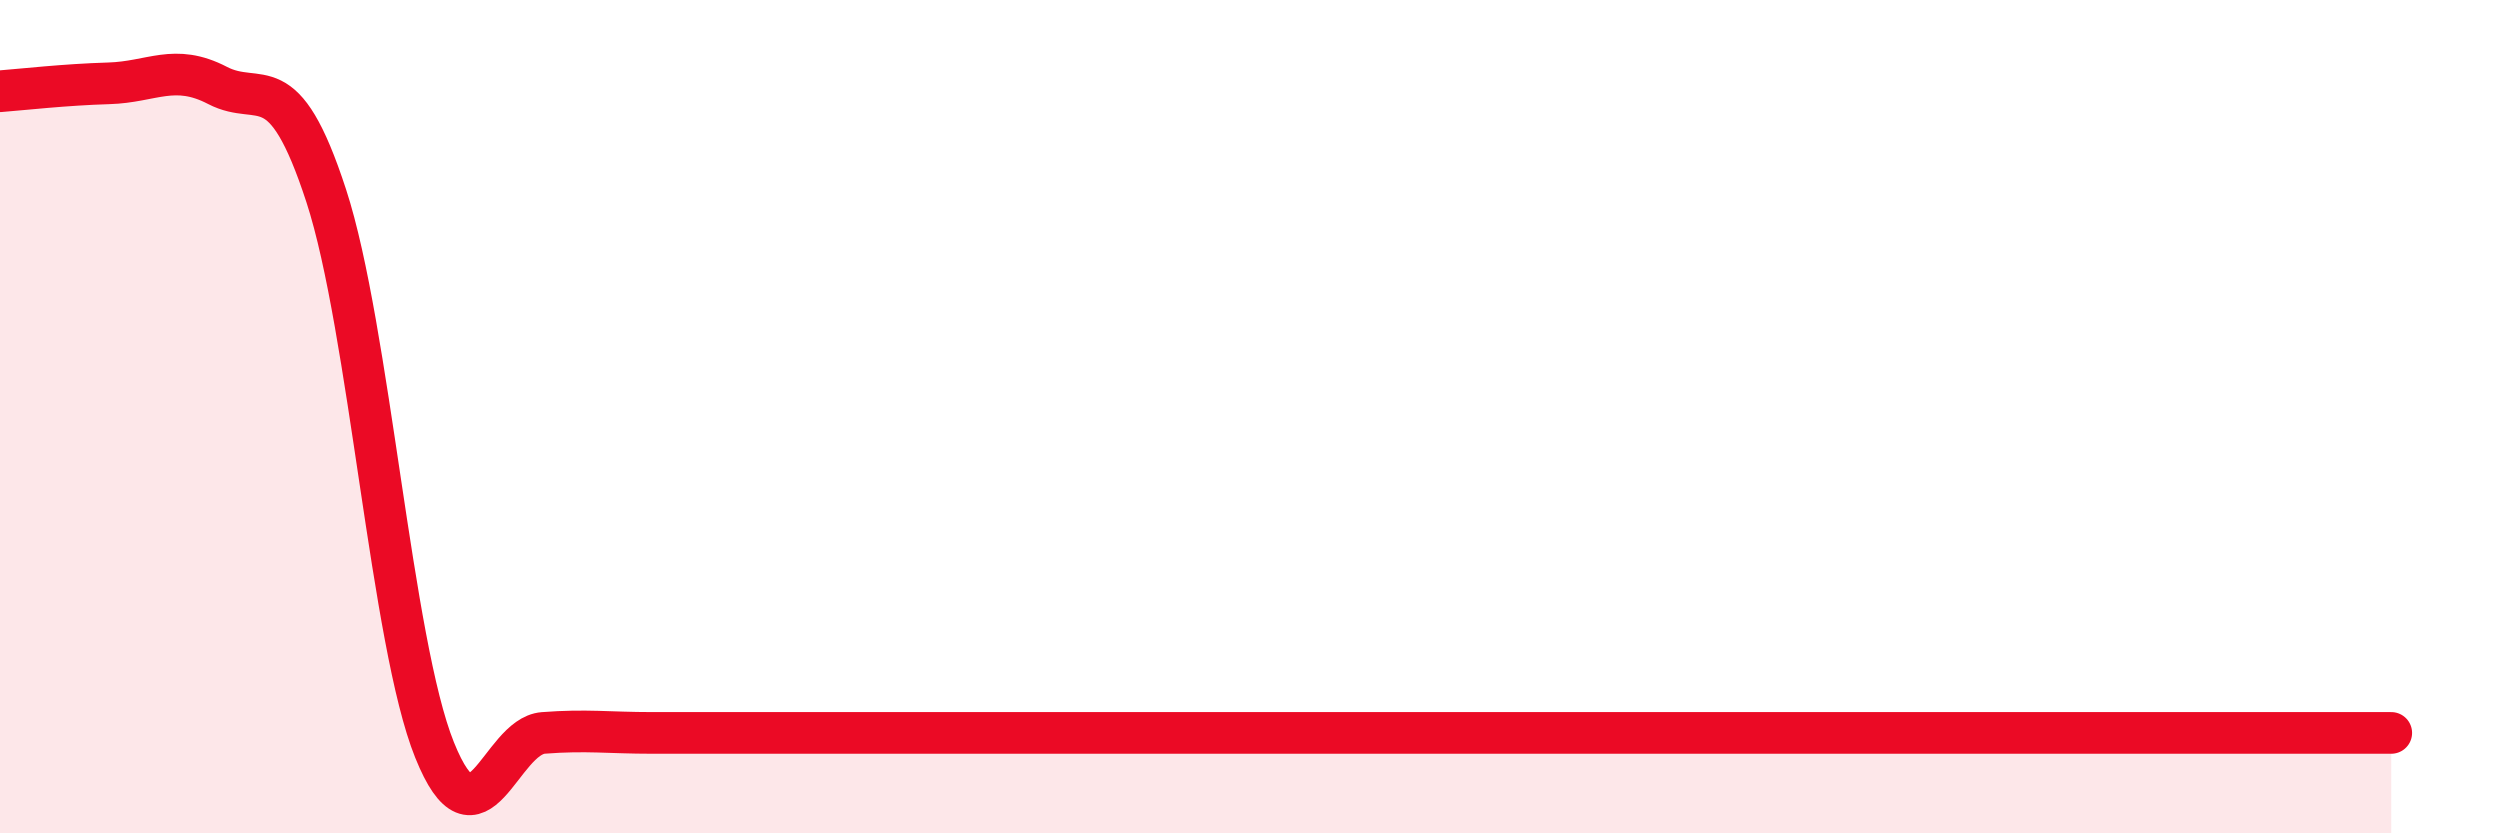 
    <svg width="60" height="20" viewBox="0 0 60 20" xmlns="http://www.w3.org/2000/svg">
      <path
        d="M 0,2.19 C 0.52,2.15 1.57,2.03 2.61,2 C 3.65,1.97 4.18,1.51 5.22,2.05 C 6.26,2.59 6.79,1.51 7.83,4.7 C 8.87,7.89 9.39,15.42 10.43,18 C 11.47,20.58 12,17.67 13.04,17.59 C 14.08,17.51 14.61,17.59 15.65,17.59 C 16.69,17.59 17.22,17.59 18.26,17.59 C 19.3,17.59 19.83,17.59 20.87,17.59 C 21.91,17.59 22.44,17.59 23.48,17.59 C 24.52,17.59 25.05,17.59 26.09,17.59 C 27.13,17.59 27.66,17.59 28.7,17.59 C 29.74,17.59 30.26,17.59 31.3,17.59 C 32.34,17.59 32.87,17.59 33.91,17.59 C 34.95,17.59 35.48,17.59 36.52,17.59 C 37.56,17.59 38.09,17.59 39.13,17.59 C 40.17,17.59 40.7,17.59 41.74,17.59 C 42.78,17.59 43.31,17.59 44.35,17.59 C 45.39,17.59 45.92,17.59 46.96,17.59 C 48,17.59 48.53,17.59 49.57,17.59 C 50.61,17.59 51.13,17.59 52.17,17.59 C 53.21,17.59 53.74,17.59 54.78,17.59 C 55.82,17.59 56.87,17.59 57.39,17.59L57.39 20L0 20Z"
        fill="#EB0A25"
        opacity="0.1"
        stroke-linecap="round"
        stroke-linejoin="round"
      />
      <path
        d="M 0,2.19 C 0.52,2.15 1.57,2.03 2.61,2 C 3.65,1.97 4.18,1.51 5.22,2.05 C 6.26,2.59 6.79,1.51 7.83,4.7 C 8.87,7.89 9.39,15.42 10.43,18 C 11.47,20.58 12,17.67 13.04,17.59 C 14.08,17.51 14.61,17.59 15.65,17.59 C 16.69,17.59 17.22,17.59 18.26,17.59 C 19.3,17.59 19.83,17.59 20.87,17.59 C 21.91,17.59 22.44,17.59 23.48,17.59 C 24.52,17.59 25.05,17.59 26.09,17.59 C 27.13,17.59 27.66,17.59 28.7,17.59 C 29.74,17.59 30.26,17.59 31.3,17.59 C 32.34,17.59 32.87,17.59 33.91,17.59 C 34.95,17.59 35.48,17.59 36.52,17.59 C 37.56,17.59 38.09,17.59 39.13,17.59 C 40.17,17.59 40.7,17.59 41.74,17.59 C 42.78,17.59 43.31,17.59 44.35,17.59 C 45.39,17.59 45.92,17.59 46.96,17.59 C 48,17.59 48.53,17.59 49.57,17.59 C 50.61,17.59 51.13,17.59 52.17,17.59 C 53.21,17.59 53.74,17.59 54.78,17.59 C 55.82,17.59 56.87,17.59 57.39,17.59"
        stroke="#EB0A25"
        stroke-width="1"
        fill="none"
        stroke-linecap="round"
        stroke-linejoin="round"
      />
    </svg>
  